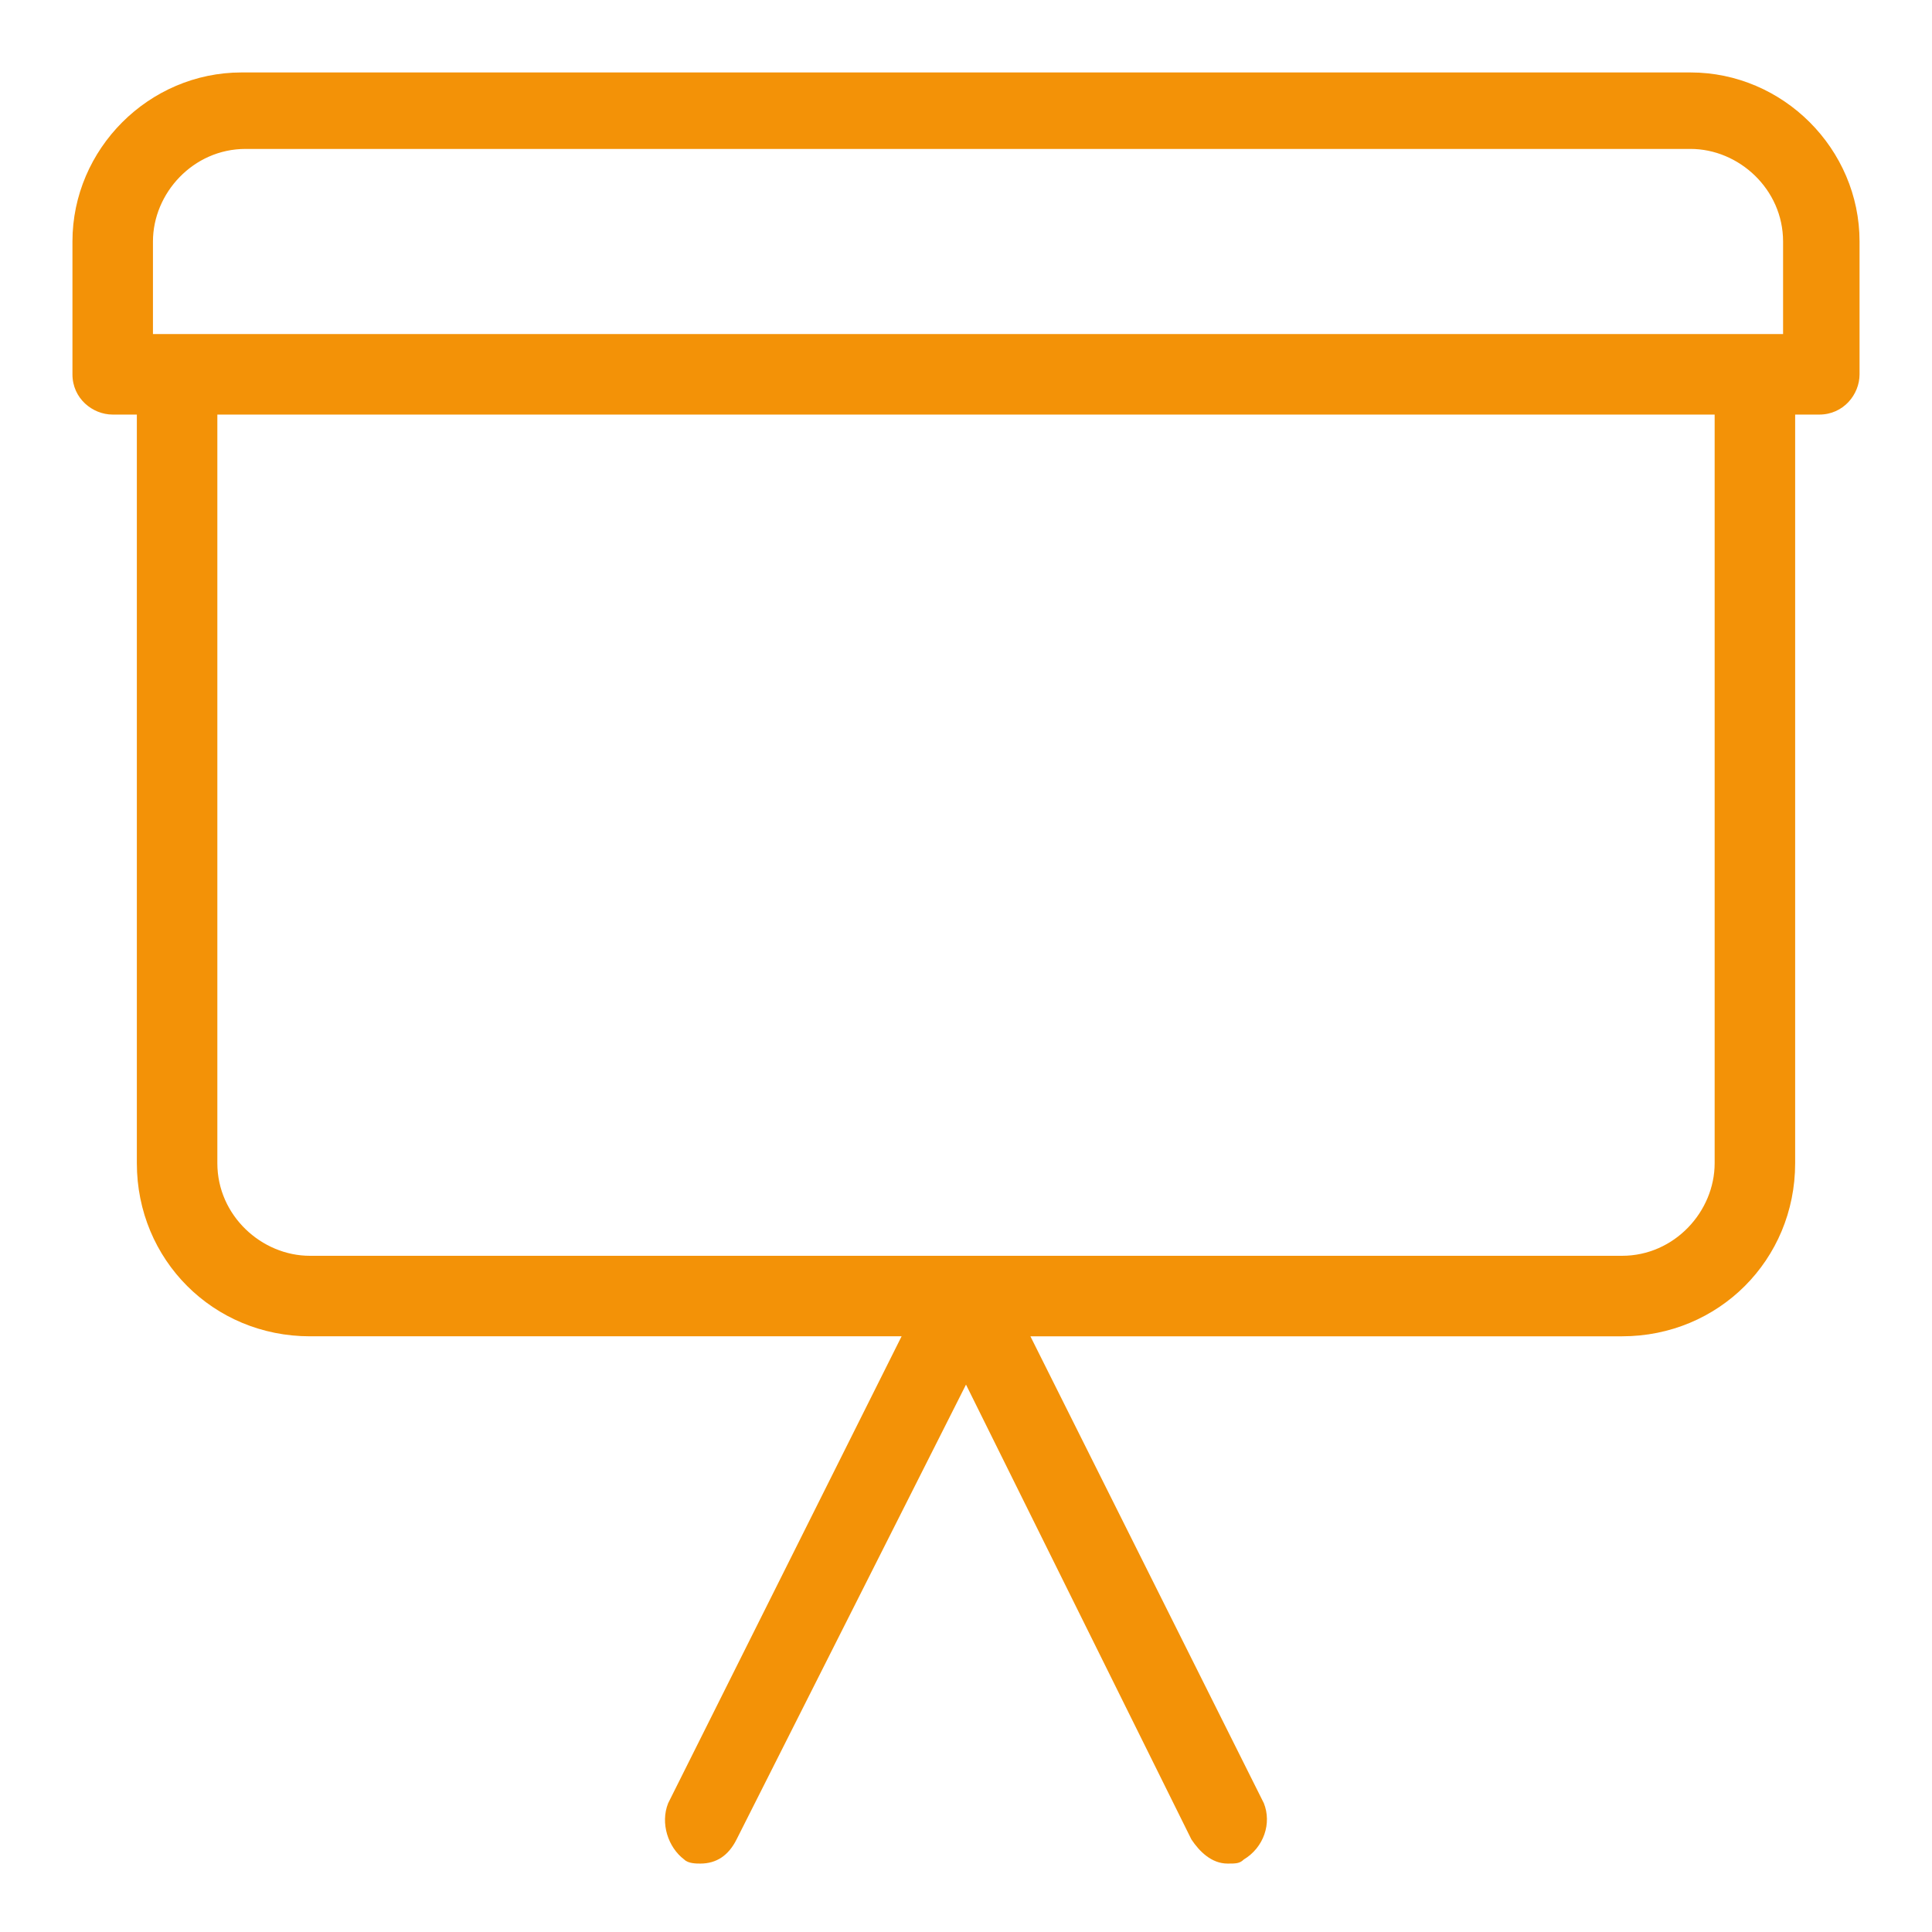 <?xml version="1.0" encoding="utf-8"?>
<!-- Generator: Adobe Illustrator 24.1.0, SVG Export Plug-In . SVG Version: 6.00 Build 0)  -->
<svg version="1.1" id="Ebene_1" xmlns="http://www.w3.org/2000/svg" xmlns:xlink="http://www.w3.org/1999/xlink" x="0px" y="0px"
	 viewBox="0 0 48 48" style="enable-background:new 0 0 48 48;" xml:space="preserve">
<style type="text/css">
	.st0{fill:#F39207;}
</style>
<g>
	<path class="st0" d="M42,1.8H6C3.7,1.8,1.8,3.7,1.8,6v3.3c0,0.6,0.5,1,1,1h0.6v18.6c0,2.4,1.9,4.3,4.3,4.3h14.7l-5.8,11.6
		c-0.2,0.5,0,1.1,0.4,1.4c0.1,0.1,0.3,0.1,0.4,0.1c0.4,0,0.7-0.2,0.9-0.6L24,34.4l5.6,11.3c0.2,0.3,0.5,0.6,0.9,0.6
		c0.2,0,0.3,0,0.4-0.1c0.5-0.3,0.7-0.9,0.5-1.4l-5.8-11.6h14.7c2.4,0,4.3-1.9,4.3-4.3V10.3h0.6c0.6,0,1-0.5,1-1V6
		C46.2,3.7,44.3,1.8,42,1.8z M42.6,28.9c0,1.2-1,2.3-2.3,2.3H7.7c-1.2,0-2.3-1-2.3-2.3V10.3h37.2V28.9z M44.2,8.3H3.8V6
		c0-1.2,1-2.3,2.3-2.3H42c1.2,0,2.3,1,2.3,2.3V8.3z"/>
</g>
</svg>
